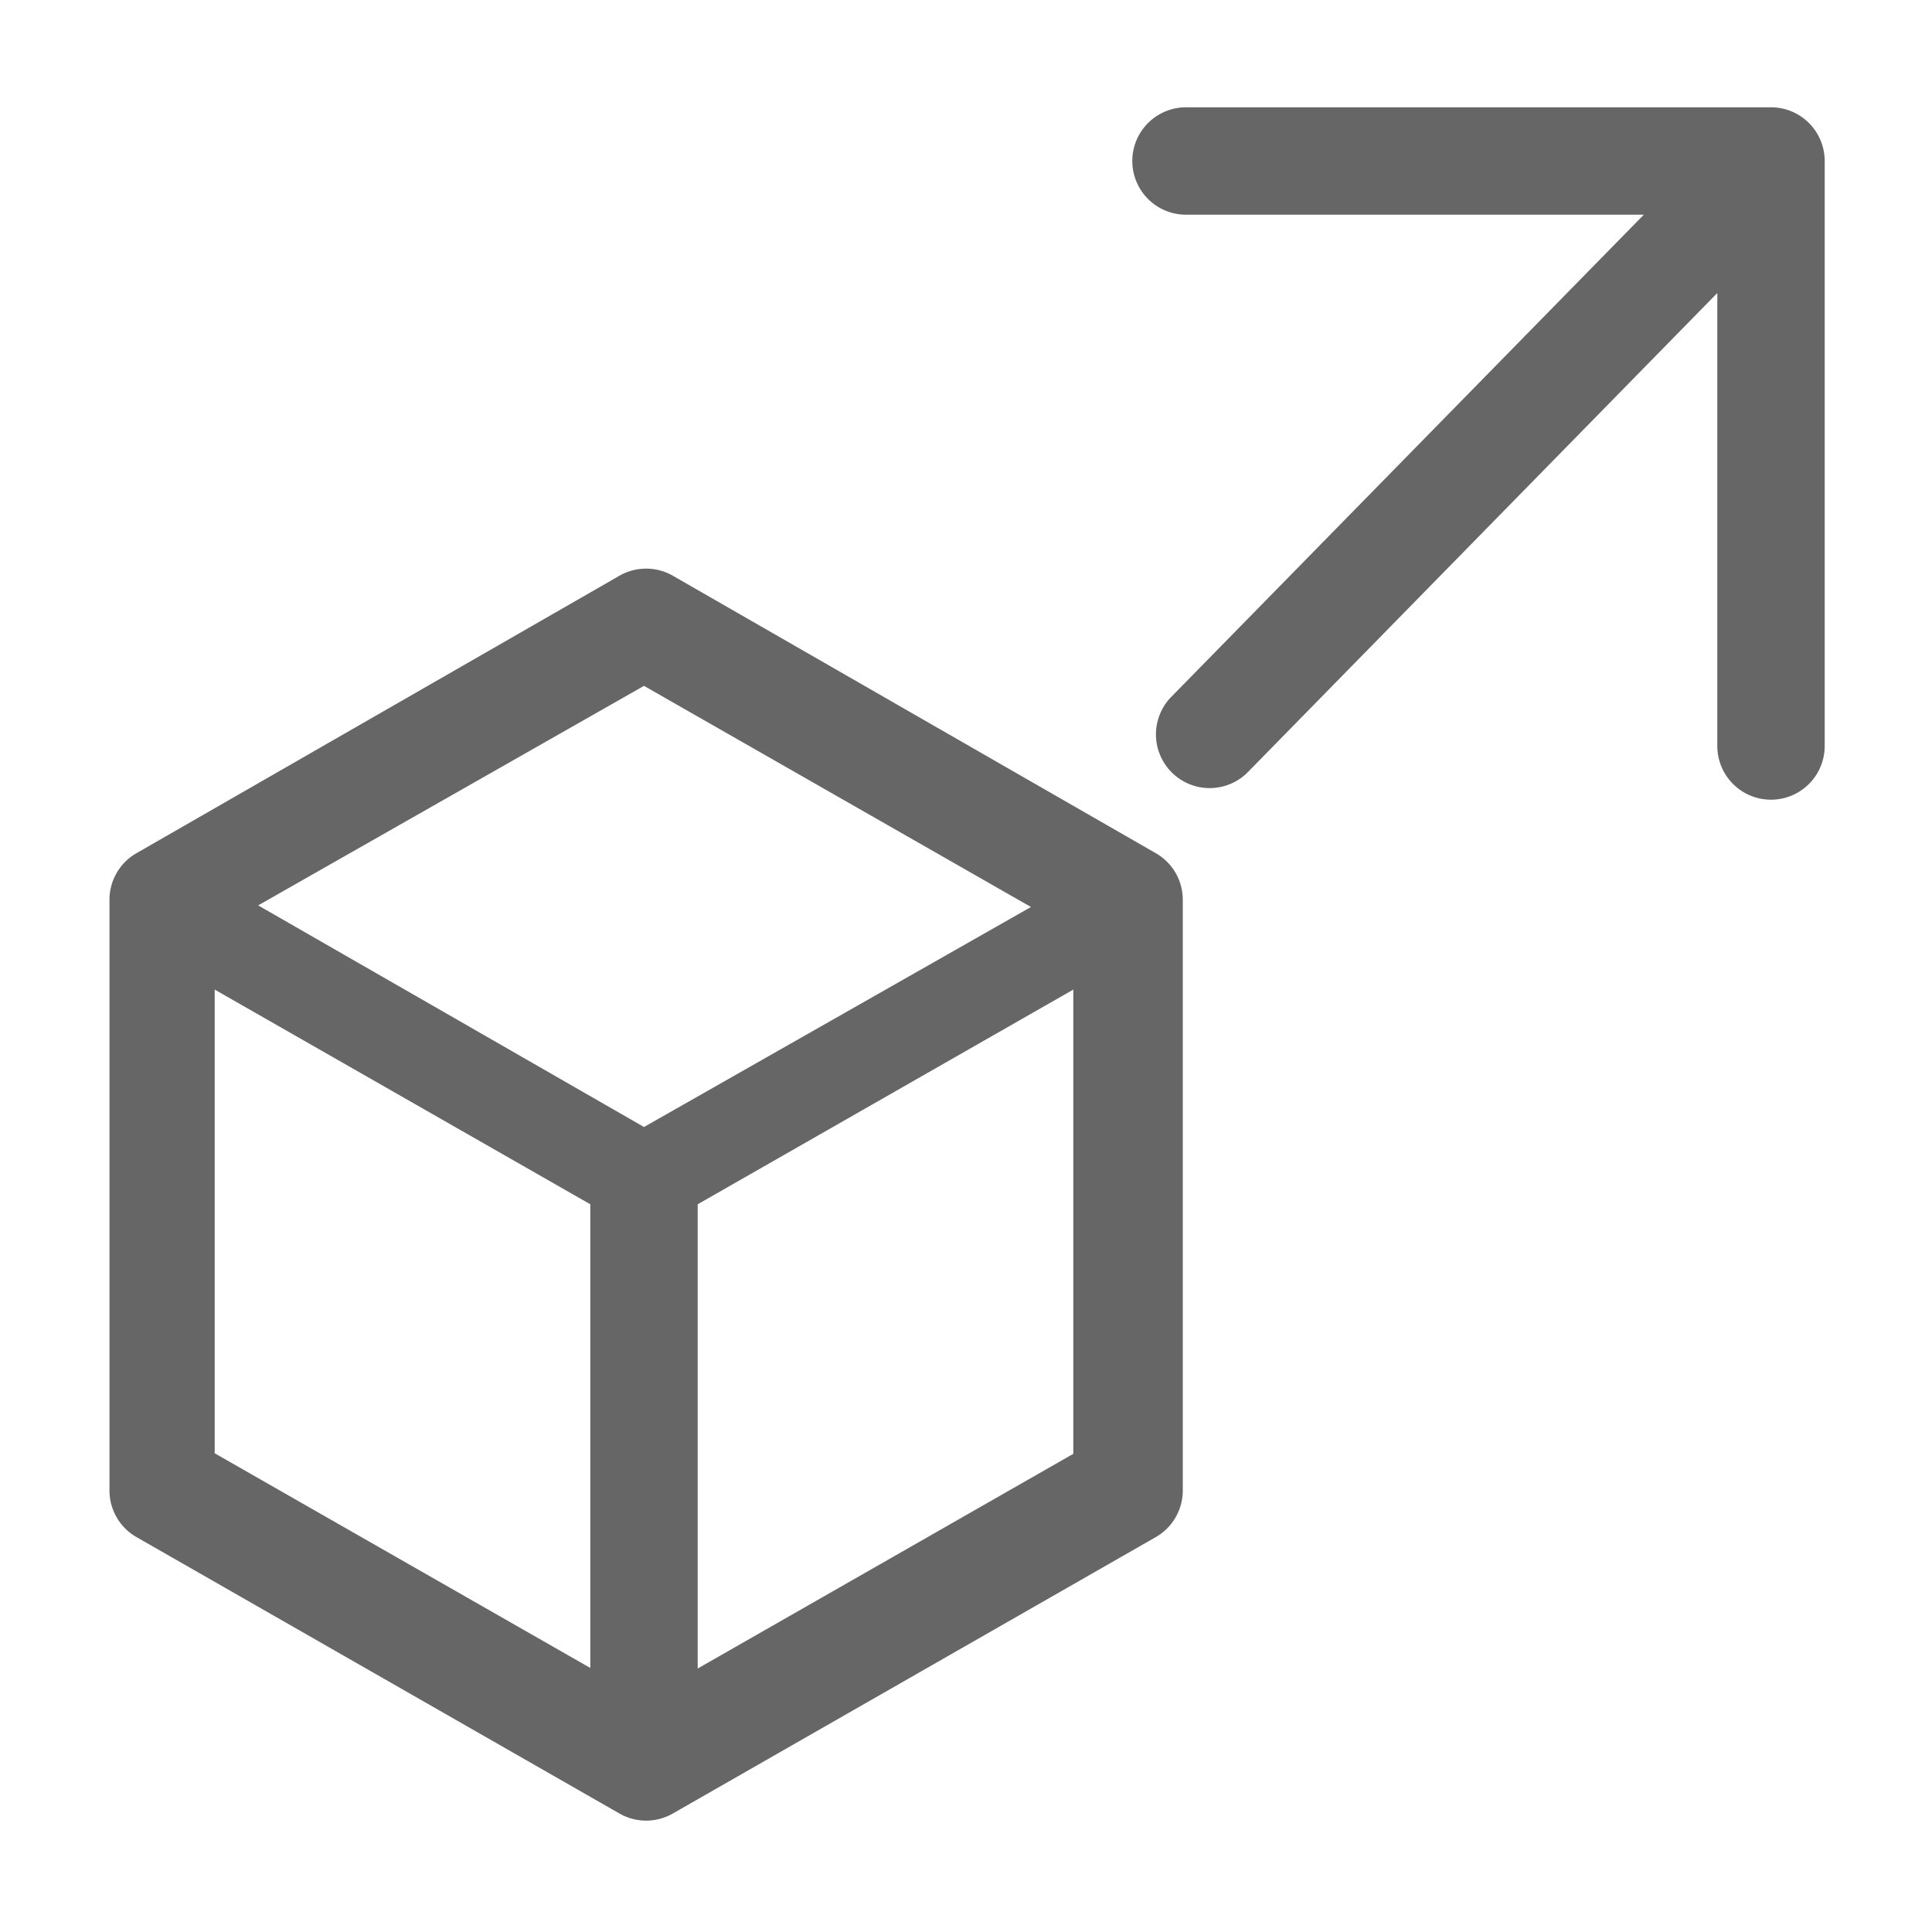 <svg width="24" height="24" viewBox="0 0 24 24" fill="none" xmlns="http://www.w3.org/2000/svg"><g clip-path="url(#a)" fill="#666666"><path d="M22 1.333h-7.267a.667.667 0 0 0 0 1.334h5.687l-5.88 6a.667.667 0 0 0 .953.933l5.84-5.96v5.627a.667.667 0 0 0 1.334 0V2A.667.667 0 0 0 22 1.333ZM7.693 7.153l-6 3.447a.666.666 0 0 0-.333.58v7.333a.667.667 0 0 0 .333.58l6 3.434a.667.667 0 0 0 .667 0l6-3.434a.667.667 0 0 0 .333-.58V11.18a.666.666 0 0 0-.333-.58l-6-3.447a.667.667 0 0 0-.667 0Zm-.36 13.567-4.666-2.667v-5.76l4.666 2.667v5.76ZM8 14l-4.793-2.753L8 8.52l4.807 2.747L8 14Zm5.333 4.06-4.666 2.667V14.96l4.666-2.667v5.767Z"/></g><defs><clipPath id="a"><path fill="#fff" d="M0 0h24v24H0z"/></clipPath></defs></svg>